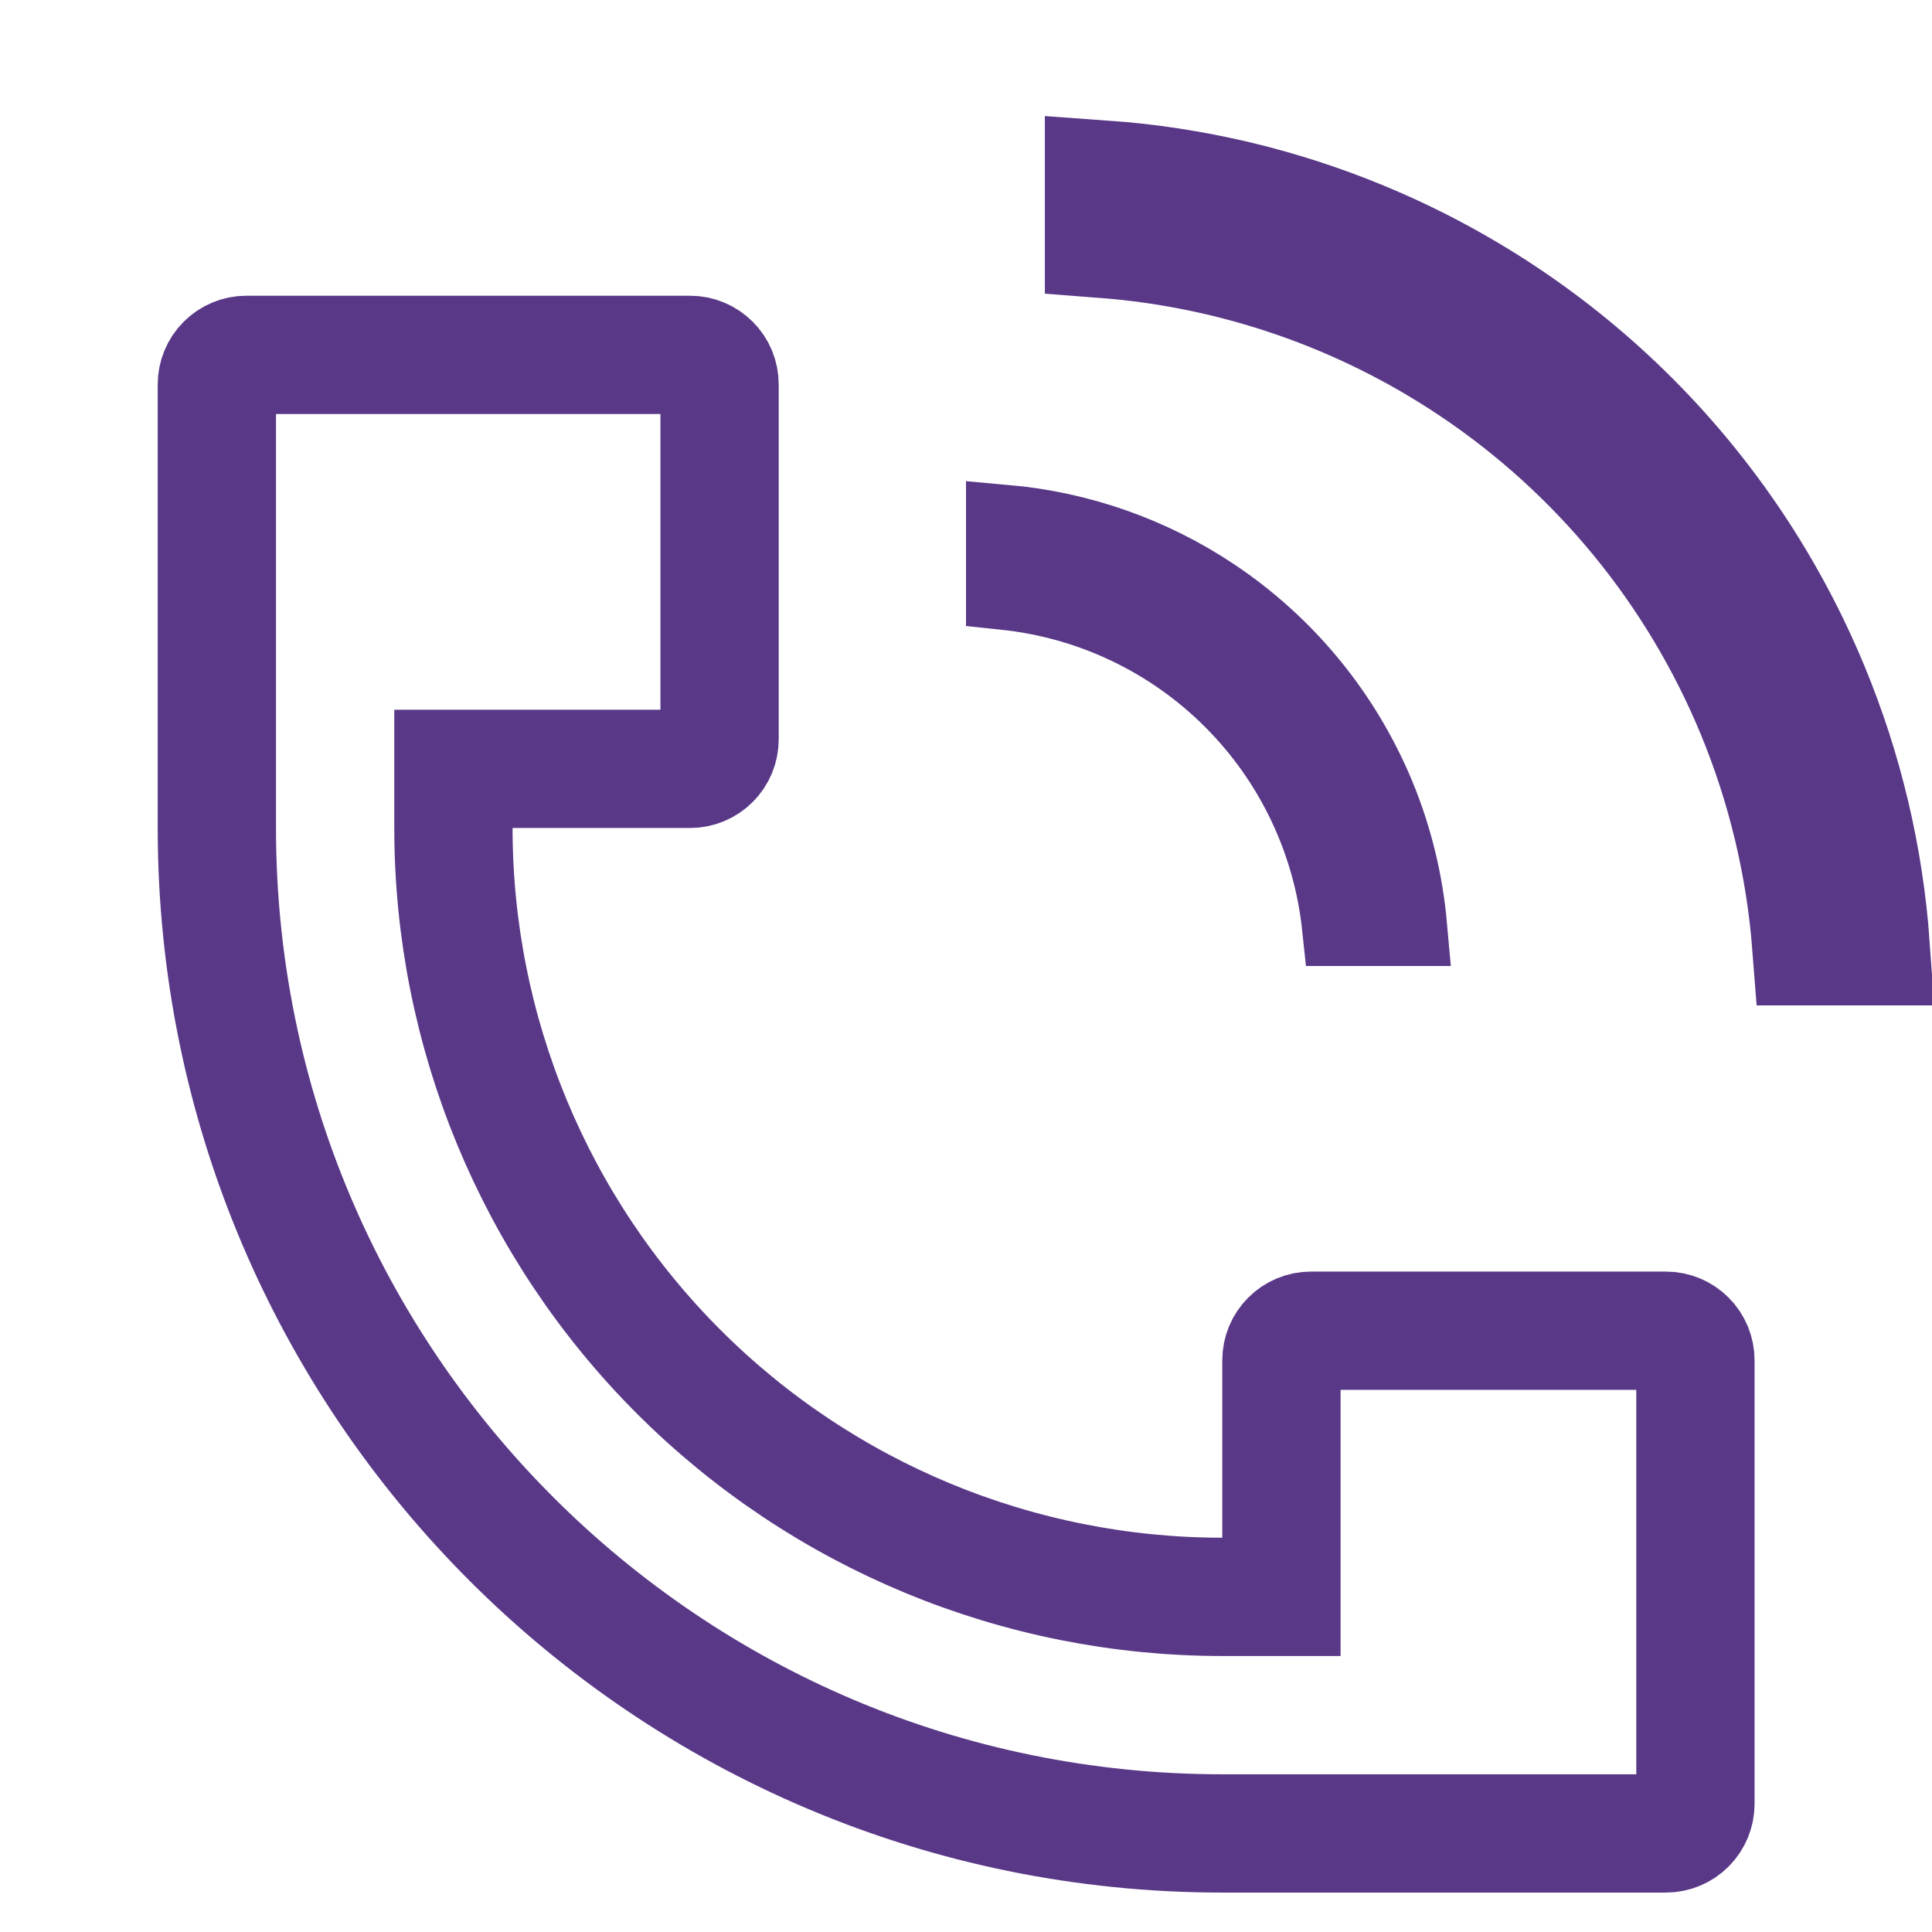 <?xml version="1.0" encoding="UTF-8"?> <svg xmlns="http://www.w3.org/2000/svg" width="49" height="49" viewBox="0 0 49 49" fill="none"><path d="M6.25 9H17.5C17.699 9 17.89 9.079 18.03 9.22C18.171 9.36 18.25 9.551 18.25 9.75V18.75C18.25 18.949 18.171 19.14 18.03 19.28C17.89 19.421 17.699 19.5 17.5 19.5H11.5V21C11.5 26.172 13.554 31.132 17.211 34.789C20.868 38.446 25.828 40.5 31 40.5H32.5V34.5C32.5 34.301 32.579 34.11 32.72 33.97C32.86 33.829 33.051 33.75 33.25 33.75H42.25C42.449 33.75 42.64 33.829 42.78 33.97C42.921 34.11 43 34.301 43 34.5V45.75C43 45.949 42.921 46.14 42.78 46.28C42.64 46.421 42.449 46.5 42.25 46.5H31C16.918 46.5 5.5 35.082 5.5 21V9.75C5.5 9.551 5.579 9.36 5.72 9.22C5.86 9.079 6.051 9 6.25 9ZM28 4.554C30.244 4.714 32.451 5.235 34.536 6.099C37.084 7.154 39.4 8.7 41.35 10.65C43.3 12.6 44.846 14.916 45.901 17.464C46.765 19.549 47.286 21.756 47.446 24H45.941C45.783 21.953 45.304 19.939 44.516 18.036C43.039 14.473 40.54 11.428 37.333 9.286C34.544 7.423 31.328 6.315 28 6.059V4.554Z" stroke="#593887" stroke-width="3"></path><path d="M25.5 13.296C27.372 13.463 29.178 14.096 30.75 15.146C32.6 16.383 34.042 18.14 34.894 20.195C35.331 21.251 35.602 22.366 35.703 23.5H34.022C33.793 21.328 32.829 19.288 31.27 17.73C29.712 16.171 27.672 15.206 25.5 14.977V13.296Z" stroke="#593887" stroke-width="2"></path></svg> 